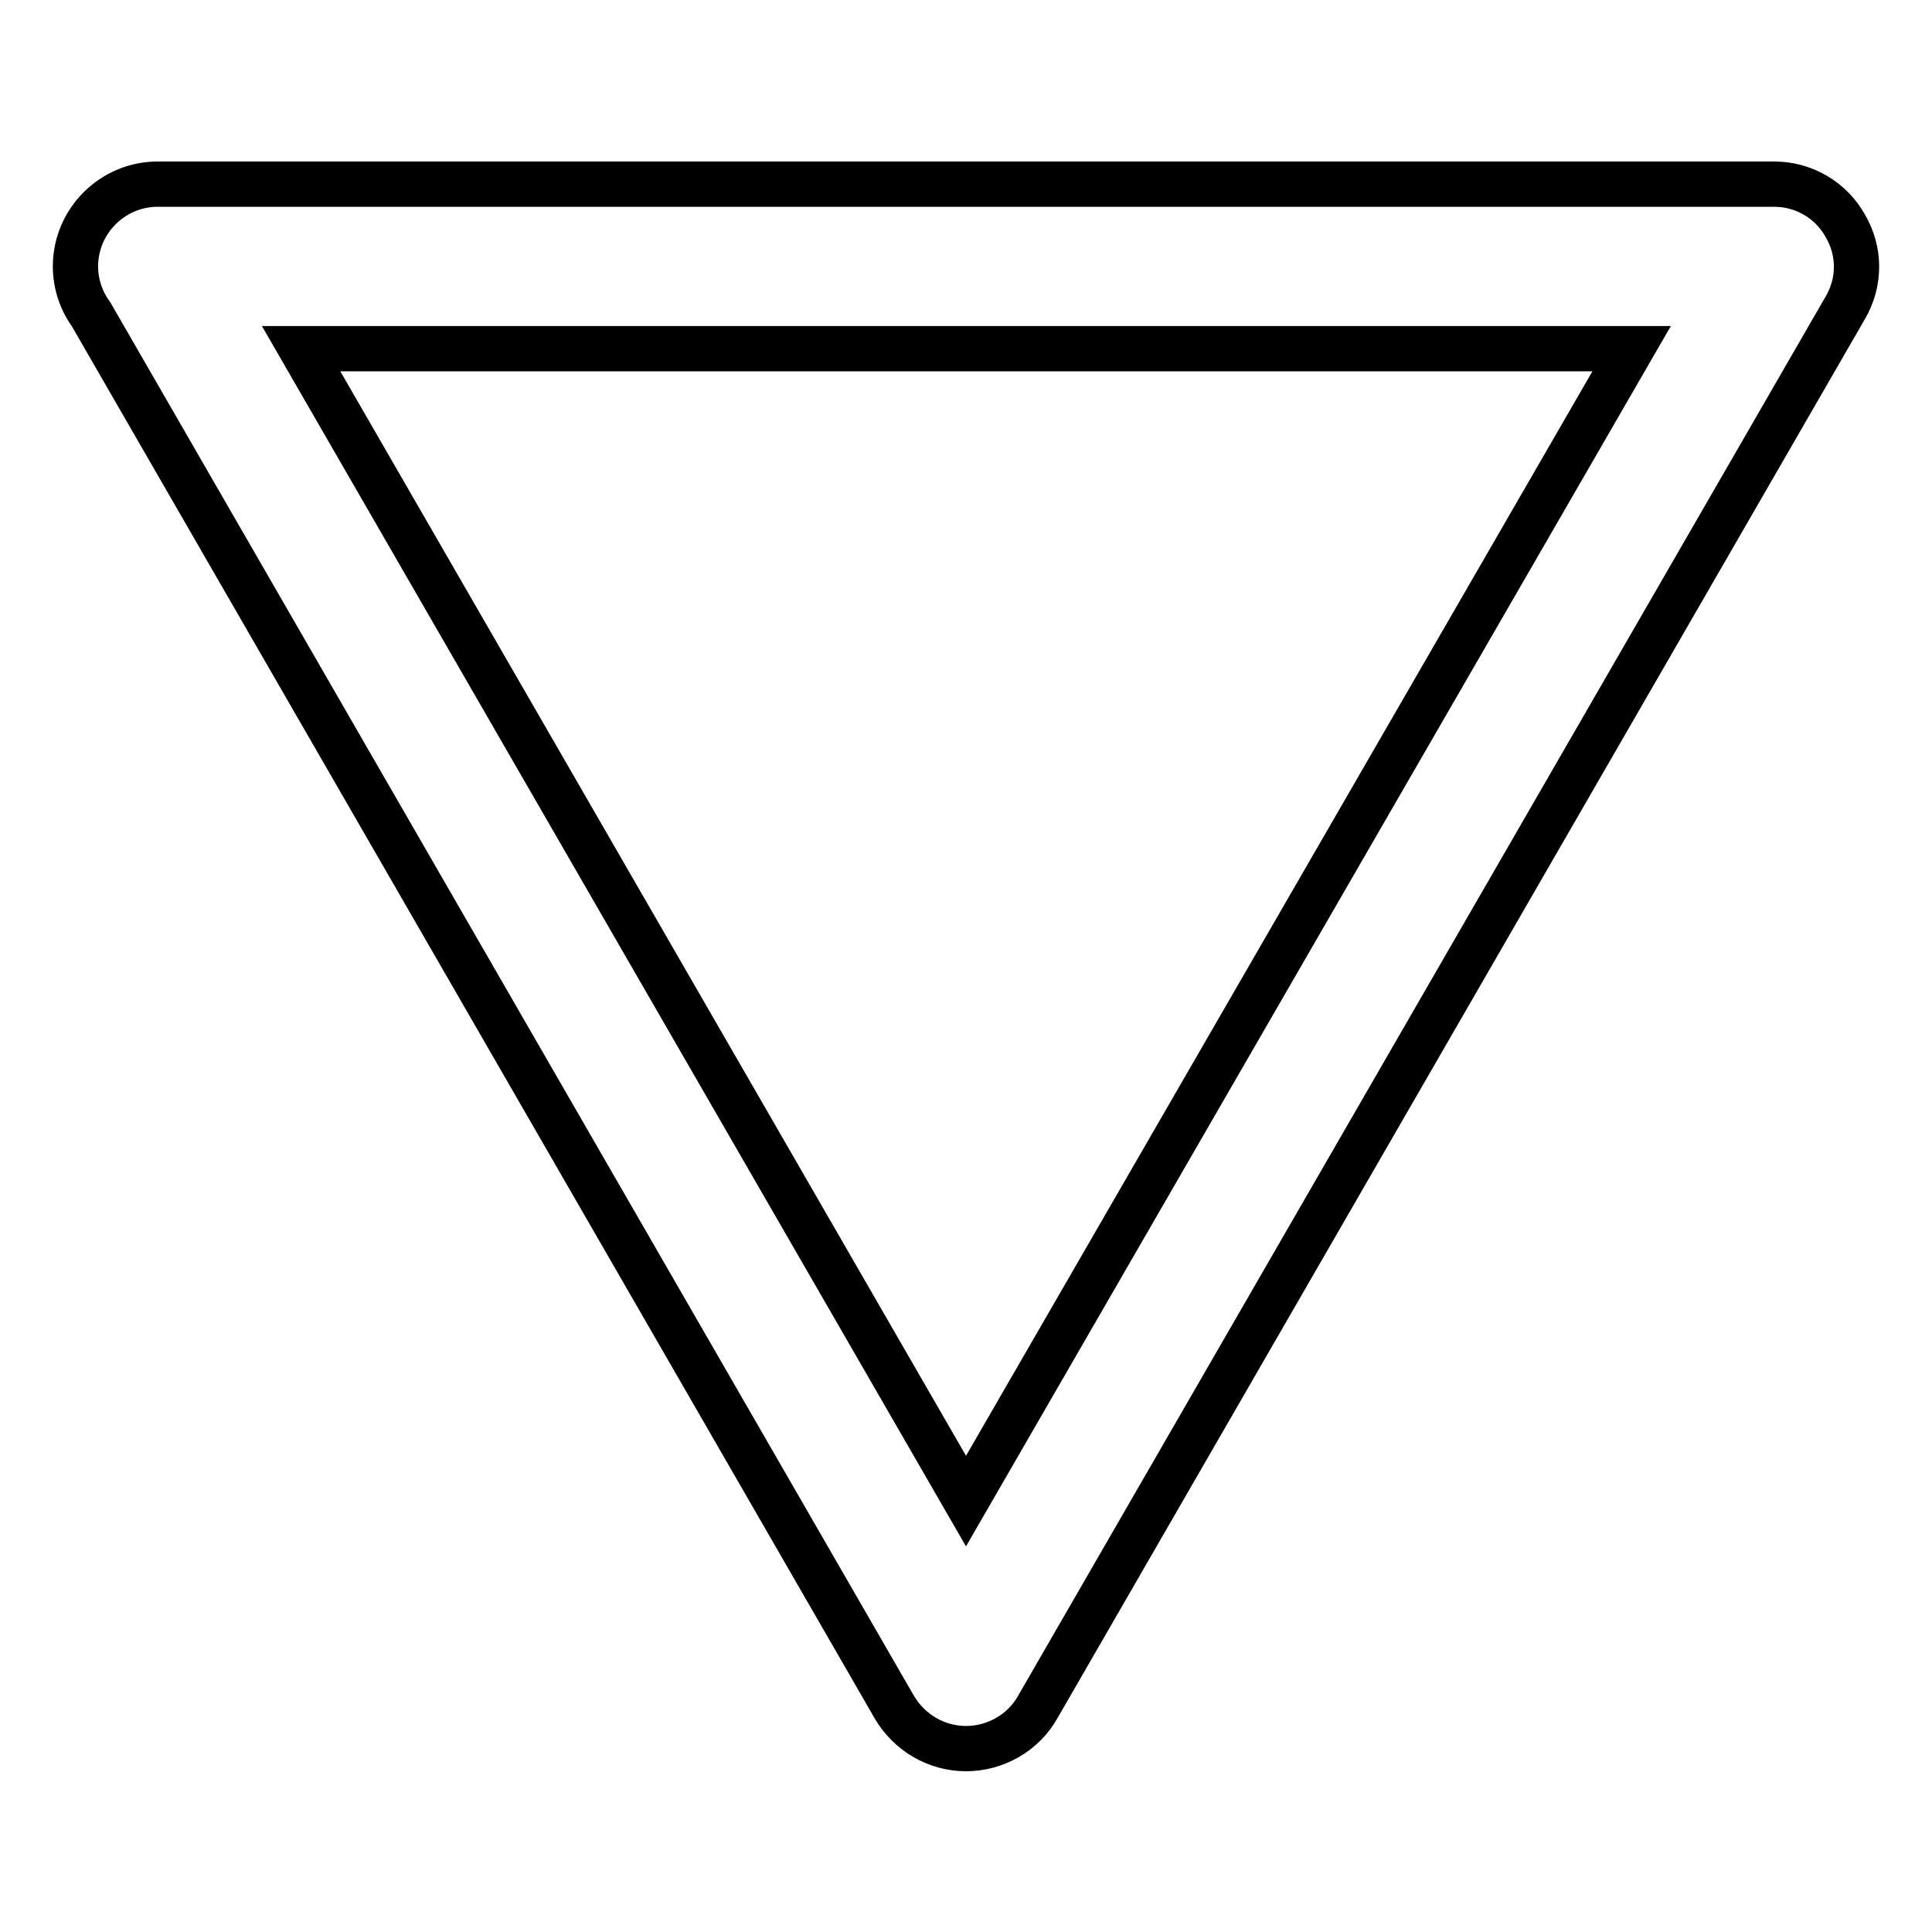 <?xml version="1.0" encoding="utf-8"?>
<!-- Svg Vector Icons : http://www.onlinewebfonts.com/icon -->
<!DOCTYPE svg PUBLIC "-//W3C//DTD SVG 1.1//EN" "http://www.w3.org/Graphics/SVG/1.1/DTD/svg11.dtd">
<svg version="1.1" xmlns="http://www.w3.org/2000/svg" xmlns:xlink="http://www.w3.org/1999/xlink" x="0px" y="0px" viewBox="0 0 256 256" enable-background="new 0 0 256 256" xml:space="preserve">
<g> <path stroke-width="6" fill-opacity="0" stroke="#000000"  d="M20.9,24.4C20.9,24.4,21,24.4,20.9,24.4h214.2c3.9,0,7.5,2.1,9.4,5.5c2,3.4,2,7.5,0,10.9L137.5,226.2 c-1.9,3.4-5.6,5.5-9.5,5.5s-7.5-2.1-9.5-5.5L12.1,41.7c-1.3-1.8-2.1-4-2.1-6.4C10,29.3,14.9,24.4,20.9,24.4z M216.2,46.2H39.9 L128,198.9L216.2,46.2z"/></g>
</svg>